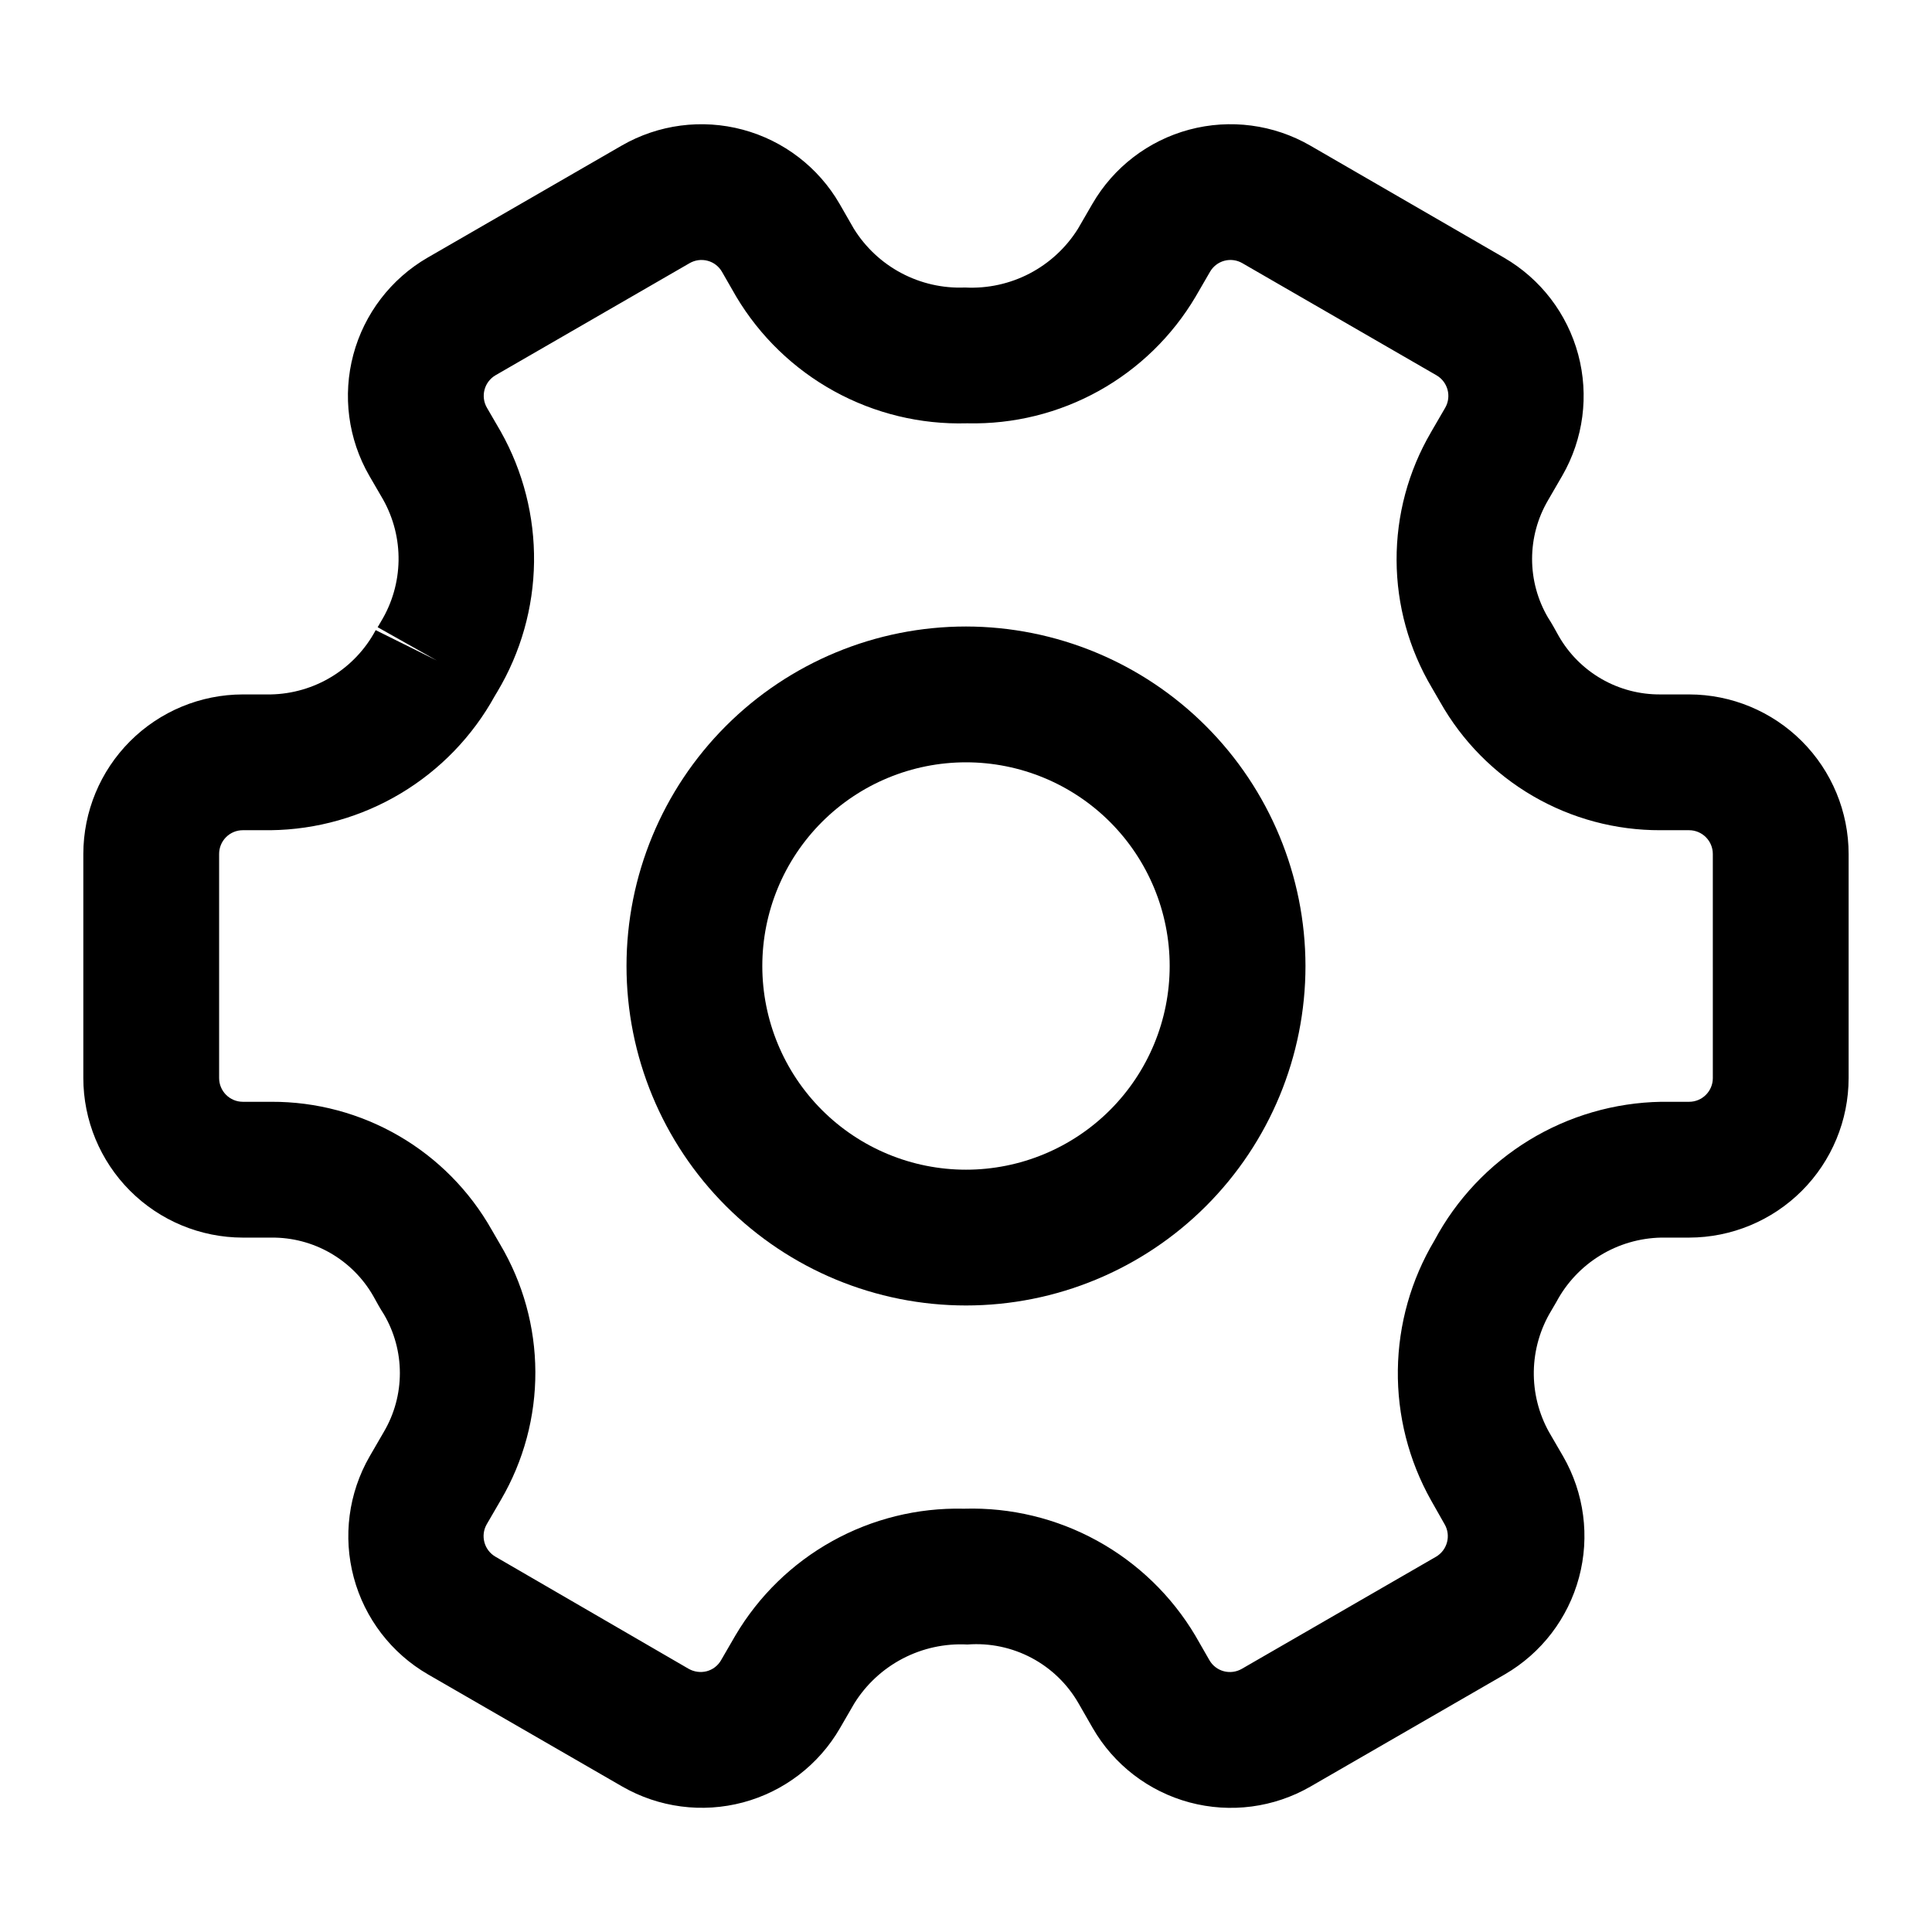 <?xml version="1.0" encoding="UTF-8"?>
<!-- Uploaded to: SVG Repo, www.svgrepo.com, Generator: SVG Repo Mixer Tools -->
<svg fill="#000000" width="800px" height="800px" version="1.1" viewBox="144 144 512 512" xmlns="http://www.w3.org/2000/svg">
 <g>
  <path d="m591.64 328.03h-7.594c-5.473 0.047-10.859-1.363-15.602-4.09-4.746-2.727-8.676-6.668-11.387-11.422-0.918-1.656-1.801-3.293-2.824-4.859h-0.004c-2.758-4.711-4.211-10.07-4.211-15.527 0-5.457 1.453-10.816 4.211-15.527l3.816-6.586c5.586-9.715 7.094-21.246 4.195-32.066-2.902-10.824-9.973-20.055-19.668-25.672l-51.355-29.707c-9.703-5.598-21.234-7.113-32.059-4.215-10.82 2.898-20.051 9.973-25.664 19.668l-3.797 6.551h0.004c-3.137 5.035-7.566 9.141-12.824 11.891-5.258 2.746-11.156 4.031-17.082 3.727h-0.164c-5.836 0.23-11.629-1.094-16.785-3.836-5.16-2.738-9.5-6.801-12.578-11.762l-3.762-6.551c-5.609-9.703-14.84-16.781-25.668-19.684-10.824-2.898-22.359-1.387-32.07 4.211l-51.461 29.707c-9.699 5.621-16.77 14.863-19.668 25.691-2.898 10.832-1.383 22.367 4.211 32.082l3.688 6.352c2.769 4.945 4.176 10.531 4.082 16.195-0.098 5.664-1.691 11.203-4.621 16.051-0.16 0.234-0.793 1.312-0.918 1.566l15.672 8.816-16.195-8.043 0.004-0.004c-2.699 5.062-6.703 9.309-11.594 12.305-4.891 2.996-10.492 4.629-16.223 4.738h-7.398c-11.203 0.012-21.945 4.469-29.871 12.395-7.922 7.922-12.379 18.664-12.395 29.871v59.379-0.004c0.004 11.211 4.461 21.965 12.383 29.895 7.926 7.934 18.672 12.395 29.883 12.41h7.594c5.473-0.051 10.859 1.359 15.602 4.086 4.746 2.727 8.676 6.672 11.391 11.422 0.918 1.656 1.801 3.293 2.824 4.859 2.758 4.711 4.211 10.07 4.211 15.527 0 5.457-1.453 10.82-4.211 15.527l-3.816 6.586c-5.586 9.715-7.094 21.246-4.191 32.07 2.898 10.82 9.973 20.055 19.668 25.672l51.461 29.707c9.703 5.594 21.234 7.109 32.059 4.215 10.82-2.898 20.051-9.973 25.66-19.672l3.797-6.551c3.137-5.035 7.562-9.141 12.824-11.887 5.258-2.746 11.156-4.035 17.082-3.731h0.125c5.875-0.441 11.754 0.793 16.953 3.551 5.203 2.762 9.52 6.938 12.449 12.051l3.762 6.551v-0.004c5.598 9.715 14.832 16.801 25.66 19.703 10.832 2.902 22.371 1.383 32.078-4.227l51.461-29.707c9.699-5.625 16.77-14.863 19.668-25.695 2.898-10.828 1.383-22.367-4.211-32.082l-3.688-6.352h-0.004c-2.766-4.941-4.172-10.531-4.078-16.195 0.098-5.664 1.688-11.199 4.621-16.047l1.367-2.34c2.695-5.055 6.691-9.297 11.574-12.293 4.883-2.996 10.477-4.633 16.207-4.746h7.394c11.203-0.016 21.945-4.473 29.871-12.398 7.922-7.922 12.379-18.664 12.395-29.867v-59.379c-0.004-11.211-4.457-21.965-12.383-29.895-7.926-7.93-18.672-12.395-29.883-12.406zm6.277 101.68c0 3.465-2.809 6.277-6.277 6.277h-7.394c-12.383 0.215-24.484 3.734-35.051 10.191-10.566 6.461-19.215 15.629-25.047 26.551-6.199 10.387-9.547 22.223-9.703 34.32-0.16 12.094 2.879 24.016 8.801 34.559l3.598 6.352h0.004c1.727 3.012 0.699 6.856-2.305 8.602l-51.461 29.707c-1.438 0.824-3.144 1.051-4.75 0.629-1.609-0.422-2.984-1.473-3.812-2.914l-3.762-6.551c-6.277-10.543-15.262-19.219-26.016-25.129-10.754-5.91-22.895-8.84-35.16-8.484h-0.289c-12.145-0.27-24.141 2.699-34.758 8.605-10.617 5.902-19.469 14.527-25.645 24.988l-3.797 6.551c-0.824 1.453-2.199 2.508-3.816 2.934-1.605 0.406-3.305 0.18-4.75-0.629l-51.227-29.727c-2.996-1.738-4.031-5.57-2.32-8.582l3.816-6.566c5.988-10.273 9.125-21.957 9.078-33.844-0.043-11.891-3.266-23.551-9.332-33.777l-2.231-3.852v0.004c-5.836-10.336-14.32-18.926-24.582-24.891-10.258-5.965-21.922-9.086-33.789-9.047h-7.594c-3.469-0.008-6.277-2.824-6.277-6.297v-59.379c-0.004-1.668 0.652-3.269 1.832-4.449 1.18-1.184 2.777-1.848 4.445-1.848h7.398c12.156-0.148 24.059-3.523 34.488-9.77 10.43-6.25 19.02-15.152 24.887-25.801 0.18-0.289 0.613-1.043 0.703-1.168v-0.004c6.199-10.387 9.547-22.223 9.703-34.316s-2.879-24.016-8.805-34.562l-3.688-6.352c-1.723-2.996-0.711-6.824 2.266-8.582l51.461-29.723c1.438-0.828 3.144-1.055 4.75-0.633 1.613 0.422 2.984 1.473 3.816 2.918l3.762 6.551-0.004-0.004c6.273 10.531 15.238 19.199 25.977 25.105 10.738 5.91 22.859 8.848 35.113 8.508h0.289-0.004c12.145 0.27 24.145-2.699 34.762-8.602 10.613-5.906 19.465-14.531 25.645-24.992l3.797-6.551c0.828-1.441 2.195-2.496 3.801-2.93 1.609-0.43 3.32-0.207 4.762 0.629l51.461 29.723c2.996 1.738 4.035 5.57 2.32 8.582l-3.816 6.566 0.004 0.004c-5.992 10.27-9.125 21.953-9.082 33.844 0.043 11.887 3.266 23.547 9.332 33.773l2.231 3.852c5.836 10.332 14.32 18.922 24.582 24.887 10.258 5.965 21.922 9.09 33.789 9.047h7.594c3.469 0.012 6.277 2.828 6.277 6.297z"/>
  <path d="m400 310.03c-23.863 0-46.746 9.48-63.617 26.352-16.871 16.871-26.352 39.754-26.352 63.617 0 23.859 9.48 46.742 26.352 63.613 16.871 16.871 39.754 26.352 63.617 26.352 23.859 0 46.742-9.48 63.613-26.352 16.871-16.871 26.352-39.754 26.352-63.613-0.027-23.852-9.516-46.719-26.383-63.586-16.863-16.867-39.73-26.352-63.582-26.383zm0 143.95c-14.316 0-28.047-5.688-38.172-15.809-10.121-10.125-15.809-23.852-15.809-38.168s5.688-28.047 15.809-38.172c10.125-10.121 23.855-15.809 38.172-15.809s28.043 5.688 38.168 15.809c10.121 10.125 15.809 23.855 15.809 38.172s-5.688 28.043-15.809 38.168c-10.125 10.121-23.852 15.809-38.168 15.809z"/>
 </g>
</svg>